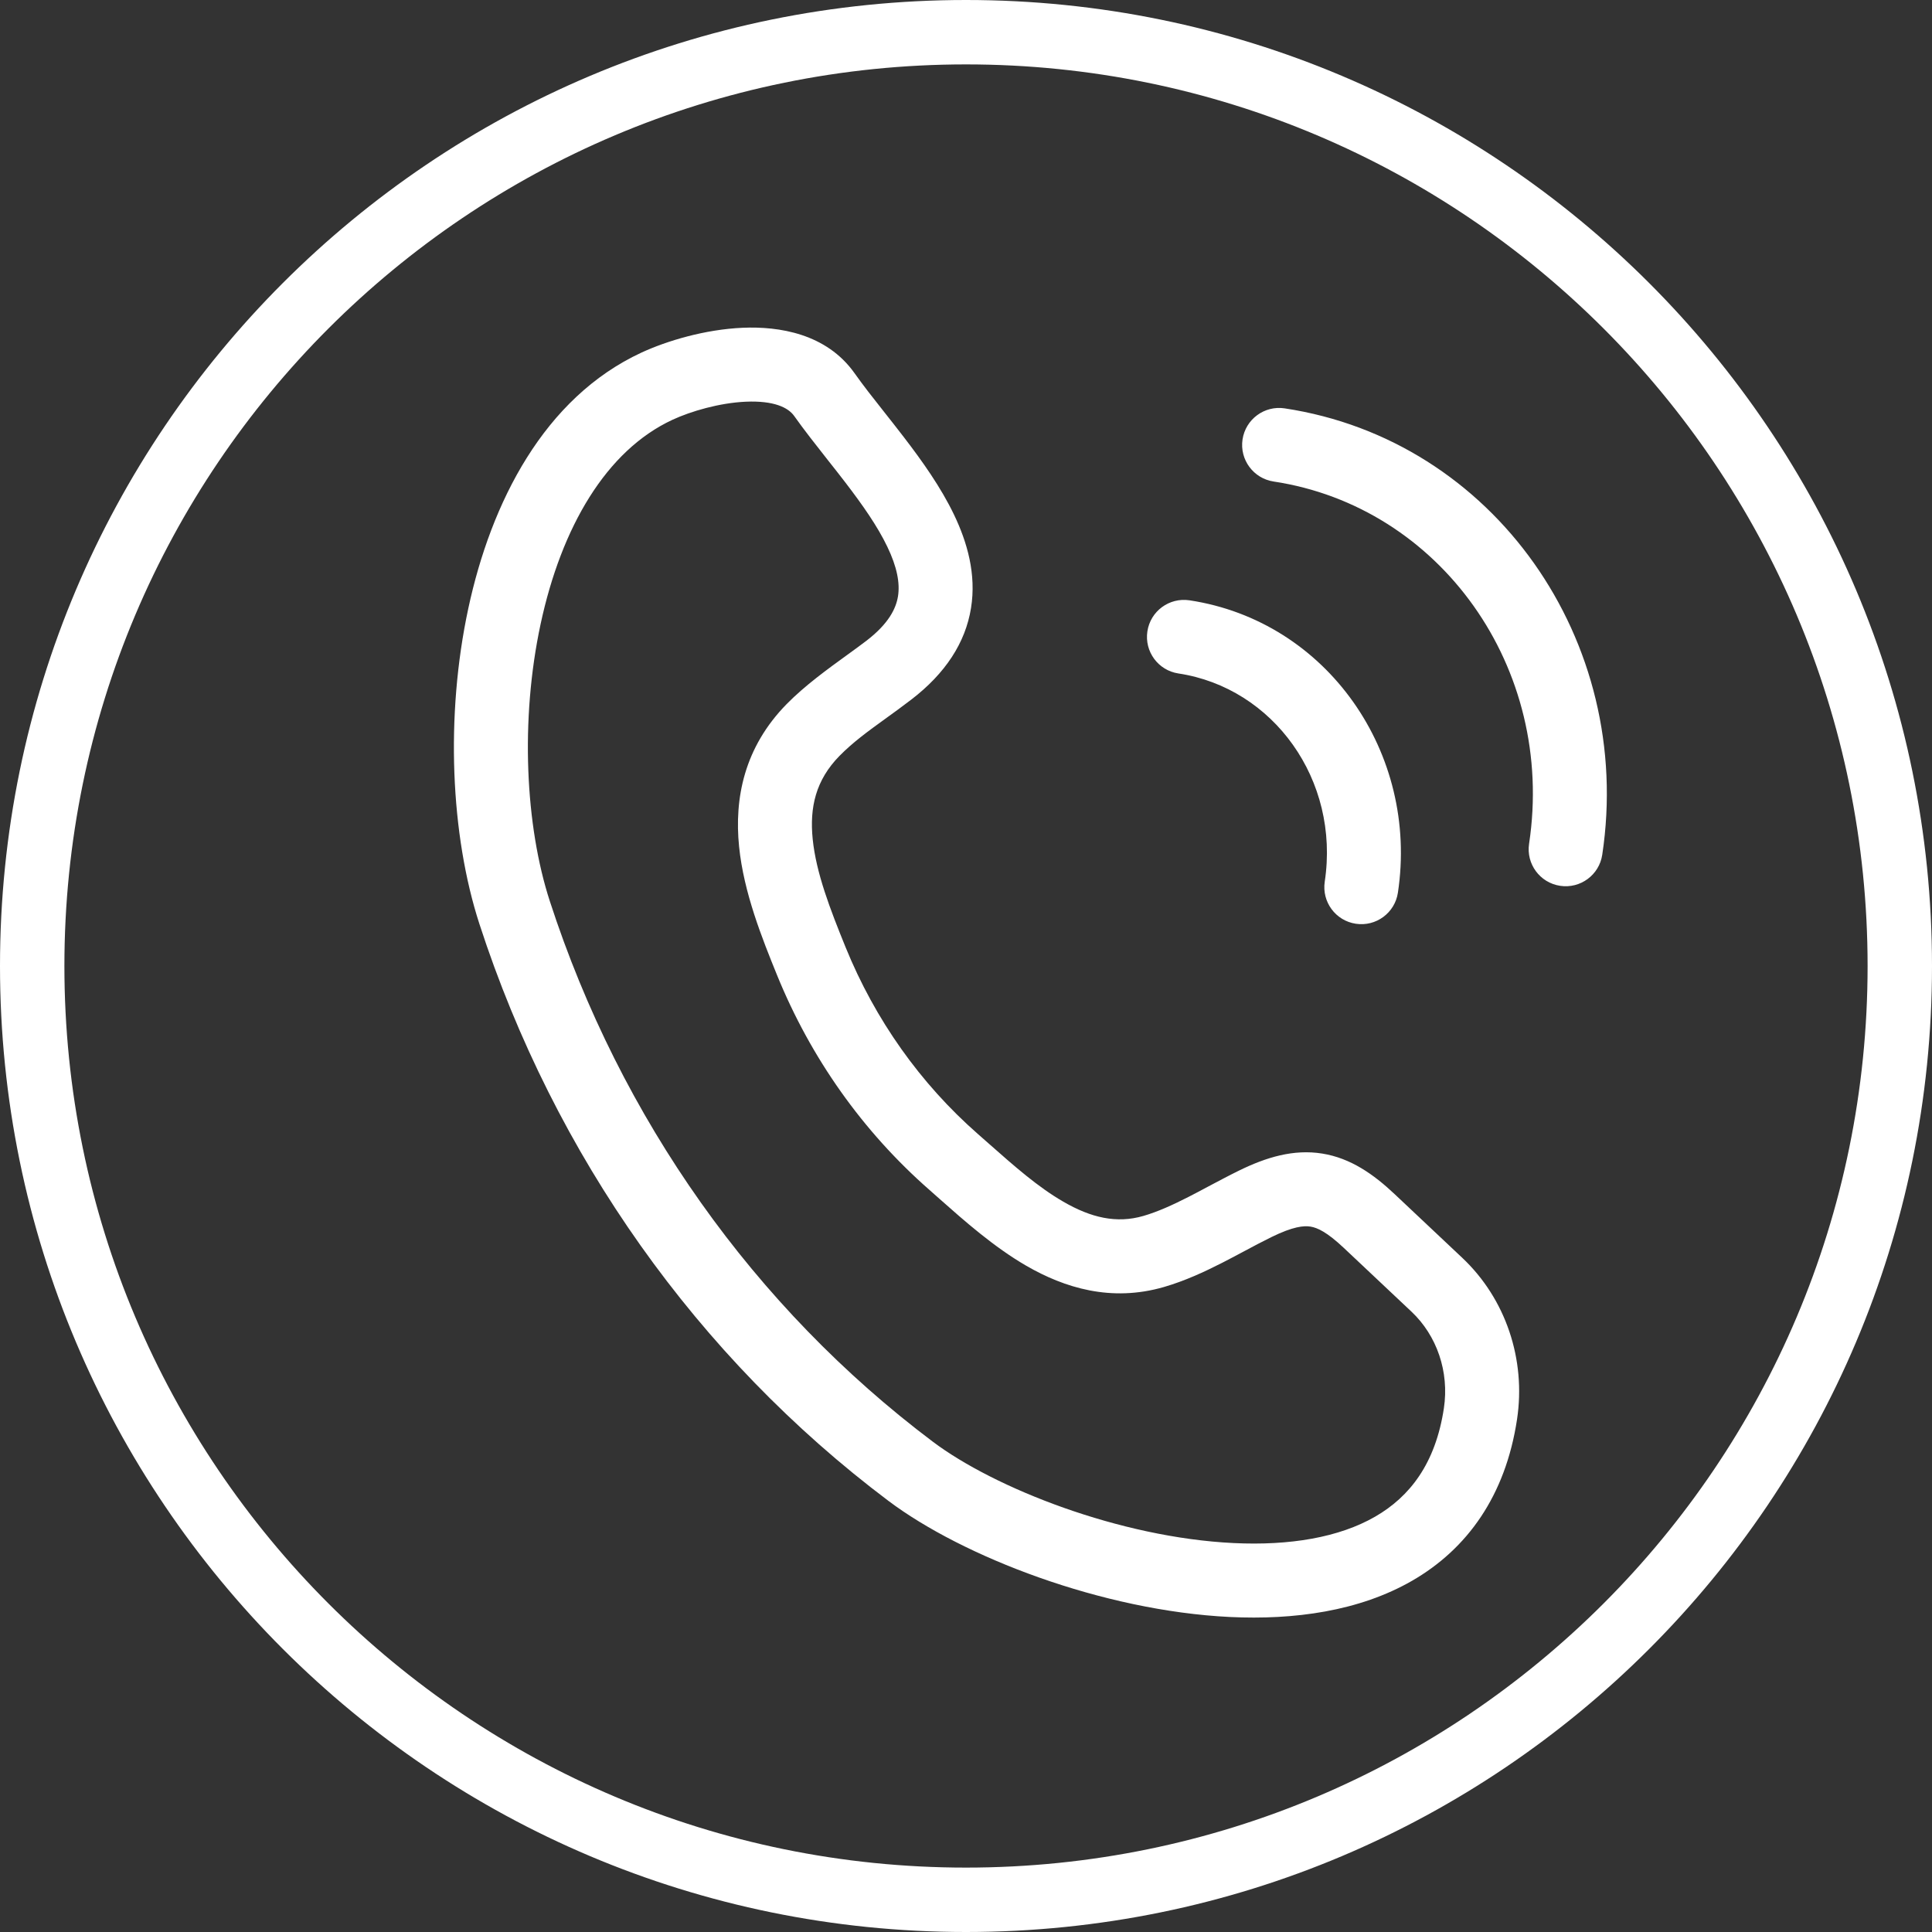 <svg width="60" height="60" viewBox="0 0 60 60" fill="none" xmlns="http://www.w3.org/2000/svg">
<rect x="0" y="0" width="60" height="60" fill="#333333" stroke="none"/>
<path fill-rule="evenodd" clip-rule="evenodd" d="M30 58C45.464 58 58 45.464 58 30C58 14.536 45.464 2 30 2C14.536 2 2 14.536 2 30C2 45.464 14.536 58 30 58ZM30 60C46.569 60 60 46.569 60 30C60 13.431 46.569 0 30 0C13.431 0 0 13.431 0 30C0 46.569 13.431 60 30 60Z" fill="white"/>
<path fill-rule="evenodd" clip-rule="evenodd" d="M23.165 12.475C22.342 12.511 21.454 12.773 20.886 13.036C18.828 13.99 17.436 16.367 16.789 19.38C16.15 22.359 16.315 25.65 17.075 27.986C19.271 34.743 23.427 40.602 28.968 44.772C30.892 46.22 34.784 47.751 38.306 47.921C40.056 48.006 41.586 47.748 42.71 47.099C43.78 46.481 44.581 45.456 44.841 43.735C45.012 42.601 44.623 41.477 43.834 40.734L41.734 38.756C41.209 38.261 40.91 38.127 40.698 38.093C40.491 38.06 40.158 38.089 39.489 38.417C39.197 38.56 38.943 38.696 38.669 38.842C38.452 38.958 38.223 39.081 37.955 39.218C37.408 39.496 36.799 39.78 36.15 39.968C34.51 40.445 33.058 39.996 31.866 39.306C30.863 38.724 29.943 37.91 29.184 37.237C29.072 37.137 28.963 37.041 28.858 36.948C26.796 35.14 25.178 32.856 24.131 30.281C23.669 29.143 23.098 27.724 22.953 26.292C22.802 24.796 23.107 23.214 24.431 21.865C24.997 21.289 25.714 20.771 26.316 20.335C26.531 20.179 26.731 20.034 26.905 19.901C27.603 19.366 27.827 18.895 27.888 18.518C27.953 18.108 27.859 17.608 27.556 16.978C27.254 16.347 26.792 15.687 26.256 14.987C26.083 14.761 25.896 14.524 25.705 14.283C25.342 13.822 24.968 13.348 24.663 12.917C24.478 12.656 24.033 12.438 23.165 12.475ZM23.066 10.179C24.192 10.131 25.665 10.358 26.538 11.589C26.812 11.976 27.117 12.363 27.452 12.786C27.651 13.038 27.86 13.302 28.079 13.588C28.635 14.313 29.218 15.129 29.628 15.984C30.038 16.839 30.325 17.833 30.156 18.882C29.983 19.964 29.356 20.916 28.304 21.724C28.016 21.945 27.748 22.139 27.495 22.321C26.958 22.71 26.493 23.046 26.071 23.475C25.334 24.226 25.139 25.072 25.239 26.06C25.346 27.112 25.779 28.232 26.26 29.416C27.175 31.666 28.584 33.653 30.372 35.22C30.491 35.325 30.608 35.428 30.725 35.531C31.501 36.216 32.23 36.861 33.018 37.317C33.883 37.819 34.676 38.004 35.509 37.762C35.949 37.634 36.406 37.428 36.91 37.171C37.089 37.08 37.298 36.969 37.516 36.852C37.839 36.681 38.182 36.499 38.478 36.354C39.325 35.939 40.173 35.682 41.063 35.825C41.949 35.967 42.661 36.472 43.31 37.083L45.41 39.061C46.765 40.338 47.393 42.222 47.113 44.078C46.754 46.458 45.562 48.105 43.859 49.089C42.209 50.041 40.185 50.313 38.194 50.217C34.234 50.024 29.895 48.345 27.587 46.608C21.659 42.148 17.228 35.891 14.889 28.696C13.992 25.935 13.828 22.23 14.543 18.898C15.25 15.601 16.896 12.353 19.919 10.951C20.713 10.584 21.895 10.23 23.066 10.179ZM38.588 13.647C38.683 13.019 39.269 12.587 39.896 12.682C46.392 13.663 50.762 19.905 49.759 26.546C49.665 27.173 49.079 27.605 48.452 27.51C47.824 27.416 47.392 26.83 47.487 26.203C48.313 20.734 44.714 15.733 39.553 14.954C38.926 14.859 38.494 14.274 38.588 13.647ZM35.633 19.608C35.727 18.98 36.313 18.549 36.94 18.643C41.216 19.289 44.068 23.389 43.413 27.724C43.319 28.351 42.733 28.783 42.106 28.688C41.478 28.594 41.047 28.008 41.141 27.381C41.619 24.219 39.538 21.359 36.597 20.915C35.97 20.821 35.538 20.235 35.633 19.608Z" fill="white"/>
</svg>
